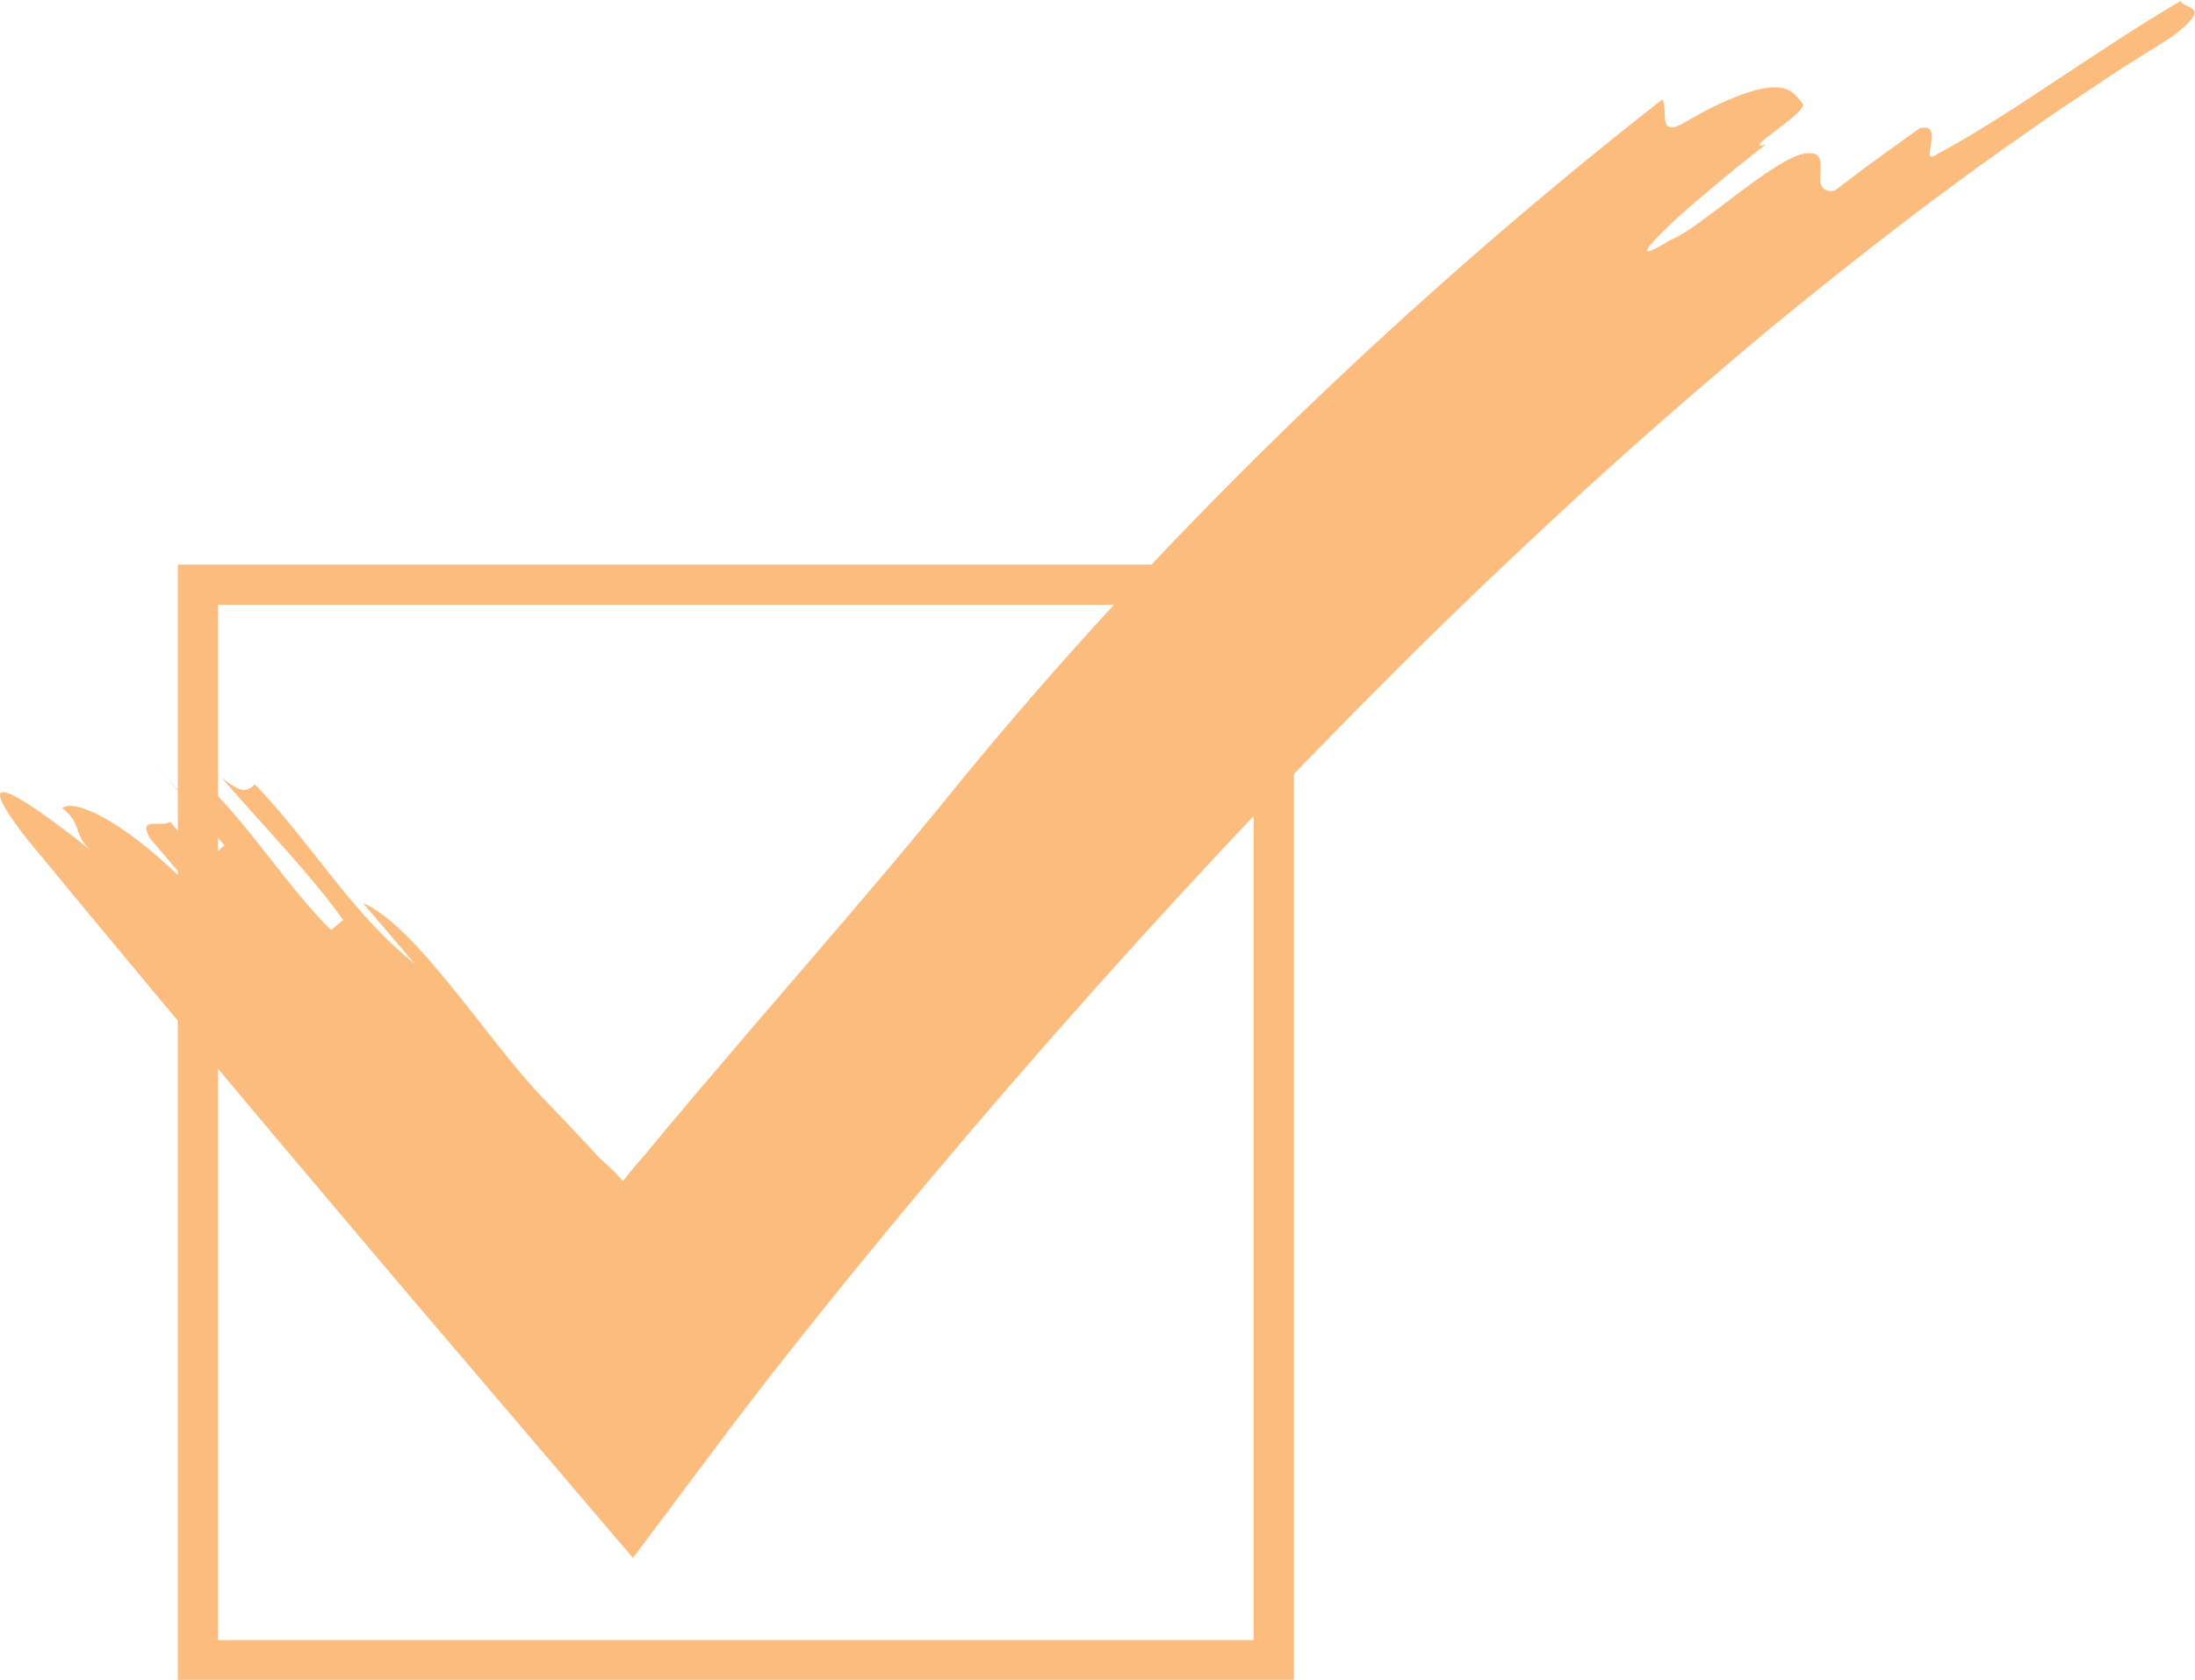 <?xml version="1.0" encoding="UTF-8"?>
<svg width="508.93" height="389.59" version="1.1" viewBox="0 0 508.93 389.59" xml:space="preserve" xmlns="http://www.w3.org/2000/svg" xmlns:cc="http://creativecommons.org/ns#" xmlns:dc="http://purl.org/dc/elements/1.1/" xmlns:rdf="http://www.w3.org/1999/02/22-rdf-syntax-ns#"><defs><clipPath id="clipPath20"><path d="m0 0h3817v7085h-3817z"/></clipPath></defs><g transform="matrix(1.333 0 0 -1.333 9.3133e-5 944.73)"><g transform="scale(.1)"><g clip-path="url(#clipPath20)"><g fill="#fcbc7e" fill-rule="evenodd"><path d="m541.27 33.301v-15.141l-1.485-0.02c-7.48 0-14.219 1.039-20.097 3.168-5.918 2.07-10.469 4.781-13.672 8.102-3.164 3.359-4.746 6.762-4.746 10.281 0 2.648 0.878 4.801 2.695 6.438 1.777 1.762 3.965 2.582 6.523 2.582 3.203 0 5.977-1.41 8.399-4.219 1.152-1.441 2.343-2.934 3.613-4.371 1.27-1.449 2.637-2.723 4.18-3.769 1.484-1.02 3.32-1.781 5.449-2.293 2.109-0.508 4.57-0.777 7.324-0.777 0.625 0 1.231 0 1.817 0.019zm-20.957 62.129c0-8.809 1.933-15.508 5.781-20.02 3.867-4.469 8.847-6.781 14.98-6.781h0.196v-15.617c-2.129-0.371-4.395-0.551-6.758-0.551-7.285 0-13.653 1.859-19.121 5.59-5.45 3.688-9.649 8.898-12.539 15.641-2.95 6.699-4.414 14.43-4.414 23.238 0 6.492 0.917 12.41 2.675 17.66 1.797 5.269 4.317 9.73 7.617 13.34 3.301 3.652 7.09 6.332 11.426 8.179 4.297 1.801 9.043 2.743 14.199 2.743 2.422 0 4.727-0.18 6.915-0.551v-15.59h-0.372c-6.23 0-11.23-2.32-14.96-7.09-3.75-4.699-5.625-11.402-5.625-20.191zm20.957-26.801c3.515 0.043 6.894 1.02 10.039 2.891 3.222 1.992 5.839 4.91 7.851 8.812 2.051 3.93 3.047 8.668 3.047 14.219 0 8.929-1.953 15.801-5.859 20.781-3.848 4.848-8.868 7.309-15.078 7.379v15.59c3.339-0.571 6.367-1.563 9.121-2.969 4.511-2.363 8.711-6.113 12.636-11.152v2.949c0 3.769 0.899 6.723 2.774 8.769 1.855 2.09 4.238 3.102 7.148 3.102 4.219 0 7.012-1.379 8.399-4.102 1.386-2.687 2.07-6.656 2.07-11.847v-63.289c0-7.203-0.742-13.453-2.305-18.672-1.543-5.211-4.004-9.508-7.422-12.93-3.398-3.359-7.851-5.93-13.359-7.57-5.195-1.508-11.543-2.348-19.062-2.43v15.141c4.765 0.18 8.535 0.938 11.328 2.34 3.105 1.57 5.254 3.75 6.543 6.57 1.25 2.867 1.953 5.879 2.168 9.059 0.195 3.223 0.41 8.379 0.507 15.531-3.378-4.652-7.246-8.27-11.64-10.691-2.656-1.48-5.645-2.52-8.906-3.098v15.617"/><path d="m625.23 126.97v-2.649c3.848 5.071 8.047 8.77 12.579 11.129 4.531 2.383 9.765 3.551 15.683 3.551 5.762 0 10.879-1.23 15.391-3.711 4.511-2.519 7.89-6.07 10.117-10.617 1.445-2.703 2.383-5.59 2.812-8.602 0.43-3.121 0.625-7.05 0.625-11.808v-40.571c0-4.371-0.976-7.66-2.968-9.902-1.993-2.231-4.61-3.32-7.793-3.32-3.242 0-5.879 1.113-7.91 3.402-1.993 2.301-3.008 5.578-3.008 9.82v36.329c0 7.152-1.016 12.66-2.989 16.48-1.992 3.789-5.996 5.691-11.953 5.691-3.886 0-7.402-1.179-10.605-3.48-3.203-2.27-5.527-5.469-7.031-9.531-1.036-3.258-1.602-9.34-1.602-18.2v-27.289c0-4.391-1.016-7.731-3.047-9.941-2.07-2.191-4.707-3.281-7.949-3.281-3.125 0-5.723 1.113-7.754 3.402-2.012 2.301-3.008 5.578-3.008 9.82v62.989c0 4.121 0.899 7.25 2.735 9.261 1.796 2.047 4.238 3.059 7.382 3.059 1.895 0 3.653-0.43 5.176-1.32 1.543-0.918 2.793-2.27 3.711-4.11 0.938-1.769 1.406-3.98 1.406-6.601"/><path d="m722.34 101.76h19.765v-12.391h-19.765c0.058-4.941 1.054-9.293 2.988-13.043 1.934-3.809 4.531-6.637 7.715-8.559 2.793-1.66 5.801-2.59 9.062-2.828v-14.453c-12.91 0.434-23.027 4.391-30.371 11.953-7.754 7.969-11.679 18.77-11.679 32.418 0 6.469 0.996 12.422 2.89 17.973 1.914 5.469 4.707 10.219 8.399 14.137 3.672 3.929 8.164 6.961 13.554 9.043 5.176 2.058 10.899 3.07 17.207 3.148v-15.16h-0.058c-5.43 0-9.883-1.852-13.379-5.559-3.457-3.793-5.567-9.339-6.328-16.679zm19.765-51.274v14.453c0.528-0.019 1.075-0.043 1.641-0.043 2.598 0 4.961 0.293 7.129 0.902 2.168 0.59 4.219 1.559 6.269 2.871 2.032 1.328 3.887 2.719 5.567 4.199 1.719 1.48 3.926 3.5 6.621 6.039 1.133 0.969 2.734 1.48 4.785 1.48 2.246 0 4.043-0.629 5.43-1.859 1.387-1.211 2.109-2.961 2.109-5.172 0-1.969-0.781-4.258-2.344-6.918-1.543-2.633-3.867-5.172-6.992-7.57-3.066-2.43-6.992-4.422-11.719-6.062-4.687-1.559-10.117-2.34-16.23-2.34-0.762 0-1.523 0-2.266 0.019zm0 51.274h19.746c-0.546 7.418-2.558 13-6.054 16.679-3.438 3.688-8.047 5.559-13.692 5.559v15.16h0.684c8.496 0 15.781-1.762 21.875-5.41 6.094-3.57 10.664-8.199 13.711-13.891 3.008-5.66 4.531-11.48 4.531-17.398 0-5.449-1.582-9.039-4.707-10.641-3.125-1.641-7.539-2.449-13.242-2.449h-22.852v12.391"/><path d="m818.1 94.859c0-5.859 0.918-10.898 2.754-15.078 1.856-4.141 4.356-7.223 7.52-9.332 3.203-2.129 6.699-3.188 10.449-3.188h0.117v-16.25c-2.168-0.351-4.433-0.543-6.797-0.543-5.195 0-10.058 1.09-14.492 3.281-4.433 2.211-8.281 5.352-11.504 9.469-3.281 4.043-5.722 8.891-7.382 14.441-1.7 5.5-2.54 11.5-2.54 17.961 0 13.598 3.321 24.199 9.981 31.82 6.66 7.598 15.41 11.411 26.269 11.411 2.266 0 4.434-0.141 6.465-0.411v-15.73h-0.273c-3.984 0-7.539-1.09-10.684-3.34-3.144-2.281-5.566-5.543-7.304-9.781-1.739-4.199-2.579-9.141-2.579-14.731zm20.84-27.598c3.789 0.02 7.246 1.039 10.41 3.008 3.125 1.992 5.684 5.02 7.559 9.16 1.914 4.16 2.852 9.281 2.852 15.43 0 5.84-0.938 10.821-2.852 14.981-1.875 4.199-4.434 7.41-7.656 9.551-3.125 2.23-6.563 3.289-10.313 3.32v15.73c3.535-0.531 6.66-1.449 9.375-2.8 4.317-2.141 8.535-5.481 12.618-9.942v32.153c0 4.488 0.917 7.847 2.695 10.136 1.777 2.321 4.297 3.422 7.617 3.422 3.281 0 5.82-1.058 7.617-3.191 1.778-2.09 2.676-5.149 2.676-9.258v-96.07c0-4.141-0.957-7.269-2.871-9.32-1.914-2.09-4.414-3.102-7.422-3.102-2.988 0-5.449 1.012-7.383 3.203-1.953 2.129-2.929 5.258-2.929 9.219v2.188c-2.93-3.398-5.801-6.098-8.653-8.207-2.851-2.121-5.937-3.691-9.238-4.801-1.328-0.43-2.676-0.781-4.102-1.059v16.25"/><path d="m965.41 94.262c0-8.672 1.992-15.352 5.918-20 3.848-4.5 8.789-6.801 14.902-7v-16.32c-1.093 0.188-2.187 0.43-3.222 0.68-2.949 0.84-5.488 1.879-7.539 3.199-2.071 1.27-3.848 2.602-5.332 4.031-1.446 1.359-3.379 3.43-5.742 6.226v-2.188c0-4.082-0.997-7.191-2.989-9.32-1.953-2.09-4.433-3.102-7.48-3.102-3.086 0-5.567 1.012-7.403 3.102-1.835 2.129-2.753 5.238-2.753 9.32v95.16c0 4.347 0.918 7.711 2.675 9.961 1.797 2.297 4.258 3.398 7.481 3.398 3.34 0 5.918-1.078 7.734-3.25 1.797-2.16 2.735-5.191 2.735-9.199v-33.262c4.082 4.262 8.242 7.5 12.5 9.75 2.714 1.442 5.82 2.442 9.335 2.973v-15.731c-3.847-0.089-7.285-1.23-10.351-3.32-3.262-2.281-5.84-5.543-7.676-9.84-1.875-4.32-2.793-9.39-2.793-15.269zm20.82-27h0.704c5.488 0 10.214 2.43 14.176 7.149 3.97 4.769 5.94 11.59 5.94 20.449 0 5.801-0.8 10.711-2.46 14.891-1.66 4.141-4 7.34-7.012 9.621-3.027 2.25-6.601 3.34-10.644 3.34-0.235 0-0.45 0-0.704-0.02v15.731c2.032 0.289 4.18 0.43 6.485 0.43 7.207 0 13.575-1.743 19.005-5.141 5.47-3.422 9.69-8.379 12.7-14.922 3-6.488 4.49-14.258 4.49-23.168 0-6.621-0.84-12.691-2.48-18.18-1.68-5.512-4.12-10.27-7.33-14.301-3.2-4.039-7.05-7.18-11.6-9.391-4.53-2.191-9.551-3.281-15.039-3.281-2.148 0-4.238 0.152-6.231 0.473v16.32"/><path d="m1064.4 47.711 1.99 4.867-26.82 67.524c-1.64 3.898-2.46 6.738-2.46 8.449 0 1.84 0.45 3.66 1.45 5.199 0.93 1.621 2.24 2.871 3.92 3.809 1.68 0.972 3.44 1.441 5.22 1.441 3.16 0 5.51-0.988 7.11-2.988 1.6-1.973 3.02-4.821 4.25-8.571l18.44-53.613 17.46 49.883c1.37 4.039 2.64 7.187 3.73 9.488 1.14 2.289 2.31 3.813 3.58 4.61 1.23 0.8 3.01 1.191 5.29 1.191 1.64 0 3.22-0.43 4.75-1.32 1.52-0.879 2.67-2.039 3.49-3.539 0.84-1.481 1.23-3.051 1.23-4.692-0.17-0.969-0.54-2.437-1.01-4.289-0.47-1.898-1.08-3.789-1.78-5.691l-28.38-74.348c-2.46-6.59-4.84-11.68-7.21-15.391-2.3-3.75-5.39-6.609-9.27-8.602-3.85-1.988-9.07-2.988-15.59-2.988-6.39 0-11.17 0.731-14.37 2.07-3.19 1.348-4.77 3.891-4.77 7.559 0 2.52 0.74 4.422 2.25 5.82 1.54 1.391 3.77 2.012 6.75 2.012 1.14 0 2.31-0.152 3.44-0.48 1.37-0.301 2.56-0.449 3.58-0.449 2.5 0 4.47 0.387 5.88 1.109 1.46 0.699 2.75 2.027 3.88 3.867 1.15 1.812 2.5 4.531 3.97 8.062"/><path d="m1467.5 137.09h5.24v6.558c0 6.821 0.85 12.211 2.57 16.231 1.7 3.992 4.67 6.961 8.77 8.769 4.16 1.864 9.77 2.762 16.98 2.762 12.67 0 19.08-3.109 19.08-9.34 0-1.992-0.69-3.711-2.03-5.179-1.33-1.442-2.85-2.18-4.71-2.18-0.86 0-2.32 0.168-4.38 0.5-2.07 0.32-3.8 0.469-5.27 0.469-3.92 0-6.44-1.149-7.58-3.469-1.11-2.289-1.7-5.629-1.7-9.891v-5.23h5.37c8.31 0 12.47-2.5 12.47-7.481 0-3.558-1.12-5.839-3.29-6.777-2.24-0.98-5.29-1.461-9.18-1.461h-5.37v-57.68c0-4.301-1.03-7.602-3.04-9.883-2.05-2.25-4.69-3.34-7.95-3.34-3.07 0-5.65 1.09-7.7 3.34-2.05 2.281-3.04 5.582-3.04 9.883v57.68h-6.04c-3.24 0-5.72 0.738-7.46 2.238-1.76 1.45-2.66 3.321-2.66 5.672 0 5.211 3.66 7.809 10.92 7.809"/><path d="m1545.3 81.891v-18.199c0-4.391-1.01-7.731-3.1-9.941-2.07-2.191-4.69-3.281-7.93-3.281-3.09 0-5.69 1.09-7.7 3.32-2.05 2.242-3.06 5.531-3.06 9.902v60.629c0 9.821 3.55 14.68 10.6 14.68 3.62 0 6.25-1.148 7.83-3.41 1.64-2.27 2.48-5.668 2.66-10.121 2.6 4.453 5.27 7.851 8.01 10.121 2.75 2.262 6.4 3.41 10.97 3.41s8.99-1.148 13.32-3.41c4.34-2.27 6.45-5.32 6.45-9.09 0-2.672-0.88-4.859-2.71-6.602-1.88-1.718-3.81-2.578-5.98-2.578-0.78 0-2.74 0.489-5.78 1.469-3.05 0.992-5.74 1.5-8.13 1.5-3.18 0-5.78-0.898-7.77-2.559-2.03-1.64-3.61-4.14-4.73-7.421-1.13-3.34-1.87-7.239-2.32-11.809-0.41-4.539-0.63-10.059-0.63-16.609"/><path d="m1609.4 101.76h19.74v-12.391h-19.74c0.05-4.941 1.05-9.293 2.96-13.043 1.96-3.809 4.52-6.637 7.78-8.559 2.75-1.66 5.74-2.578 9-2.828v-14.453c-12.93 0.434-23.05 4.391-30.35 11.953-7.75 7.969-11.66 18.77-11.66 32.418 0 6.469 0.94 12.422 2.87 17.973 1.91 5.469 4.71 10.219 8.38 14.137 3.65 3.929 8.16 6.961 13.57 9.043 5.16 2.058 10.86 3.07 17.19 3.148v-15.16h-0.06c-5.43 0-9.88-1.852-13.38-5.559-3.45-3.793-5.56-9.339-6.3-16.679zm19.74-51.274v14.453c0.53-0.019 1.1-0.043 1.64-0.043 2.62 0 5 0.293 7.17 0.902 2.11 0.59 4.22 1.559 6.21 2.871 2.03 1.328 3.91 2.719 5.63 4.199 1.68 1.48 3.92 3.5 6.56 6.039 1.17 0.969 2.79 1.48 4.84 1.48 2.21 0 4.03-0.629 5.41-1.859 1.37-1.211 2.05-2.961 2.05-5.172 0-1.969-0.74-4.258-2.28-6.918-1.56-2.633-3.89-5.172-6.97-7.57-3.13-2.43-7.04-4.422-11.74-6.062-4.73-1.559-10.12-2.34-16.23-2.34-0.78 0-1.53 0-2.29 0.019zm0 51.274h19.75c-0.59 7.418-2.54 13-6.02 16.679-3.47 3.688-8.06 5.559-13.73 5.559v15.16h0.68c8.48 0 15.79-1.762 21.88-5.41 6.05-3.57 10.66-8.199 13.69-13.891 3.03-5.66 4.57-11.48 4.57-17.398 0-5.449-1.54-9.039-4.71-10.641-3.12-1.641-7.55-2.449-13.26-2.449h-22.85v12.391"/><path d="m1706.5 101.76h19.75v-12.391h-19.75c0.04-4.941 1.06-9.293 2.97-13.043 1.94-3.809 4.57-6.637 7.76-8.559 2.77-1.66 5.78-2.578 9.02-2.828v-14.453c-12.91 0.434-22.99 4.391-30.37 11.953-7.77 7.969-11.64 18.77-11.64 32.418 0 6.469 0.98 12.422 2.83 17.973 1.95 5.469 4.75 10.219 8.4 14.137 3.63 3.929 8.2 6.961 13.59 9.043 5.2 2.058 10.92 3.09 17.19 3.148v-15.16h-0.08c-5.39 0-9.86-1.852-13.36-5.559-3.45-3.793-5.62-9.339-6.31-16.679zm19.75-51.274v14.453c0.53-0.019 1.06-0.043 1.64-0.043 2.58 0 4.94 0.293 7.09 0.902 2.17 0.59 4.3 1.559 6.27 2.871 2.05 1.328 3.91 2.719 5.65 4.199 1.69 1.48 3.9 3.5 6.62 6.039 1.11 0.969 2.65 1.48 4.74 1.48 2.23 0 4.06-0.629 5.49-1.859 1.31-1.211 2.01-2.961 2.01-5.172 0-1.969-0.72-4.258-2.28-6.918-1.55-2.633-3.89-5.172-7.01-7.57-3.11-2.43-7-4.422-11.72-6.062-4.73-1.559-10.14-2.34-16.23-2.34-0.77 0-1.53 0-2.27 0.019zm0 51.274h19.73c-0.55 7.418-2.56 13-6 16.679-3.49 3.688-8.05 5.559-13.73 5.559v15.16h0.65c8.55 0 15.84-1.762 21.93-5.41 6.07-3.57 10.66-8.199 13.71-13.891 3.03-5.66 4.51-11.48 4.51-17.398 0-5.449-1.58-9.039-4.73-10.641-3.1-1.641-7.5-2.449-13.2-2.449h-22.87v12.391"/><path d="m1825.2 122.71c-5.77-0.133-10.63-2.481-14.61-7.09-4.14-4.699-6.23-11.691-6.23-20.91 0-8.641 2.09-15.371 6.19-20.18 3.92-4.711 8.84-7.09 14.65-7.27v-16.383c-3.72 0.562-6.98 1.641-9.75 3.34-4.26 2.461-8.26 6.113-12.13 10.973v-32.711c0-9.59-3.48-14.34-10.39-14.34-4.12 0-6.84 1.23-8.18 3.711-1.35 2.449-1.98 6.078-1.98 10.809v94.02c0 4.121 0.92 7.25 2.7 9.261 1.8 2.047 4.26 3.059 7.46 3.059 3.05 0 5.59-1.012 7.48-3.121 1.97-2.129 2.91-5.137 2.91-9.039v-2.66c4.18 5.039 8.4 8.789 12.79 11.152 2.8 1.469 5.82 2.5 9.09 3.027zm20.82-27.59c0 5.758-0.84 10.699-2.64 14.801-1.76 4.137-4.16 7.328-7.27 9.469-3.1 2.25-6.56 3.32-10.33 3.32h-0.58v15.648c1.87 0.332 3.86 0.493 5.93 0.493 6.68 0 12.84-1.743 18.52-5.204 5.62-3.468 10.08-8.488 13.34-15.148 3.26-6.648 4.88-14.5 4.88-23.641 0-6.68-0.96-12.809-2.81-18.43-1.88-5.609-4.45-10.359-7.77-14.129-3.34-3.789-7.21-6.75-11.66-8.801-4.54-2.039-9.36-3.031-14.5-3.031-2.11 0-4.08 0.121-5.93 0.41v16.383h0.58c3.63 0 6.94 1.059 10.04 3.188 3.09 2.109 5.59 5.191 7.42 9.43 1.84 4.223 2.78 9.281 2.78 15.242"/><path d="m1896.4 149.14c-3.07 0-5.71 0.961-7.82 2.789-2.11 1.879-3.2 4.511-3.2 7.89 0 3.11 1.09 5.668 3.32 7.66 2.17 2.012 4.75 2.969 7.7 2.969 2.79 0 5.31-0.879 7.52-2.699 2.12-1.828 3.26-4.469 3.26-7.93 0-3.34-1.1-5.929-3.24-7.851-2.11-1.848-4.63-2.828-7.54-2.828zm10.78-22.461v-62.989c0-4.371-1.08-7.66-3.17-9.902-2.07-2.231-4.68-3.32-7.89-3.32-3.2 0-5.74 1.113-7.77 3.402-1.99 2.301-2.97 5.578-2.97 9.82v62.309c0 4.289 0.98 7.57 2.97 9.719 2.03 2.191 4.57 3.281 7.77 3.281 3.21 0 5.82-1.09 7.89-3.281 2.09-2.149 3.17-5.168 3.17-9.039"/><path d="m1983.9 60.43-19.24 31.602-11.84-11.192v-17.328c0-4.191-1.07-7.422-3.24-9.703-2.27-2.25-4.79-3.34-7.64-3.34-3.38 0-5.99 1.09-7.91 3.32-1.93 2.242-2.89 5.531-2.89 9.902v92.868c0 4.851 0.9 8.519 2.78 11.062 1.91 2.539 4.53 3.789 8.02 3.789 3.34 0 6.02-1.101 7.95-3.422 1.97-2.289 2.93-5.648 2.93-10.136v-52.852l24.51 25.742c3.05 3.188 5.36 5.348 6.92 6.539 1.64 1.16 3.59 1.719 5.88 1.719 2.69 0 4.92-0.82 6.77-2.59 1.78-1.719 2.7-3.871 2.7-6.488 0-3.184-2.93-7.481-8.87-12.793l-11.52-10.59 22.28-35.109c1.72-2.621 2.89-4.609 3.58-5.941 0.74-1.367 1.07-2.68 1.07-3.848 0-3.48-0.92-6.191-2.83-8.242-1.89-1.938-4.39-2.93-7.44-2.93-2.68 0-4.73 0.68-6.17 2.109-1.41 1.441-3.34 4.102-5.8 7.852"/><path d="m2037.8 50.469c-3.26 0-6.09 1.012-8.49 3.16-2.4 2.113-3.63 5.121-3.63 8.973 0 3.238 1.19 6.027 3.43 8.379 2.33 2.32 5.16 3.469 8.48 3.469 3.34 0 6.21-1.148 8.57-3.449 2.37-2.328 3.56-5.078 3.56-8.398 0-3.793-1.19-6.801-3.56-8.93-2.36-2.191-5.13-3.203-8.36-3.203"/><path d="m2152.6 77.422c0-2.731-0.86-5.602-2.48-8.711-1.61-3.109-4.09-6.019-7.39-8.832-3.3-2.789-7.55-5.039-12.55-6.699-5.04-1.719-10.79-2.559-17.11-2.559-13.48 0-23.93 3.93-31.51 11.758-7.54 7.812-11.35 18.34-11.35 31.531 0 9 1.76 16.871 5.22 23.75 3.4 6.832 8.46 12.141 15 15.871 6.52 3.77 14.33 5.629 23.46 5.629 5.62 0 10.78-0.801 15.5-2.461 4.73-1.66 8.7-3.73 11.98-6.41 3.26-2.559 5.78-5.367 7.5-8.32 1.72-2.969 2.59-5.699 2.59-8.258 0-2.621-0.99-4.82-2.95-6.641-1.91-1.84-4.25-2.679-7.01-2.679-1.85 0-3.38 0.468-4.55 1.39-1.17 0.918-2.54 2.399-4 4.528-2.68 3.992-5.45 7.05-8.34 9.062-2.89 2.039-6.6 3.027-11.06 3.027-6.42 0-11.58-2.5-15.54-7.519-3.95-5.039-5.94-11.867-5.94-20.617 0-4.101 0.47-7.871 1.52-11.332 1-3.379 2.48-6.309 4.42-8.75 1.87-2.379 4.22-4.258 6.93-5.508 2.68-1.23 5.72-1.871 8.95-1.871 4.29 0 8.08 1.031 11.19 3.019 3.12 2.051 5.84 5.078 8.28 9.281 1.29 2.438 2.77 4.359 4.33 5.738 1.51 1.371 3.36 2.051 5.63 2.051 2.69 0 4.86-0.992 6.62-3.019 1.74-2.031 2.66-4.199 2.66-6.449"/><path d="m2209.8 122.91-0.14 0.02c-4.24 0-8.01-1.11-11.25-3.321-3.2-2.25-5.72-5.488-7.52-9.769-1.72-4.352-2.62-9.391-2.62-15.129 0-5.691 0.86-10.672 2.62-14.93 1.72-4.231 4.2-7.481 7.4-9.742 3.22-2.27 7.01-3.359 11.37-3.359h0.14v-16.211h-0.14c-6.54 0-12.5 1.012-17.81 3.16-5.24 2.113-9.77 5.18-13.68 9.141-3.82 3.969-6.77 8.66-8.71 14.07-2.05 5.391-3.04 11.34-3.04 17.871 0 6.617 0.99 12.648 3.1 18.16 1.96 5.449 4.85 10.16 8.63 14.02 3.77 3.871 8.36 6.859 13.7 8.988 5.43 2.109 11.3 3.121 17.81 3.121h0.14zm21.52-28.199c0 8.879-1.99 15.82-5.88 20.758-3.87 4.922-9.06 7.402-15.64 7.441v16.09c6.6-0.02 12.5-1.109 17.83-3.16 5.37-2.129 9.98-5.16 13.83-9.102 3.82-3.968 6.69-8.636 8.71-14.058 2.01-5.43 2.98-11.41 2.98-17.969 0-6.449-0.97-12.461-2.98-17.871-2.07-5.551-5.04-10.258-8.83-14.16-3.79-3.93-8.4-6.981-13.71-9.109-5.3-2.09-11.23-3.102-17.83-3.102v16.211c6.58 0.039 11.77 2.481 15.64 7.461 3.89 4.961 5.88 11.84 5.88 20.57"/><path d="m1295.8 195.18c-0.45 1.422-0.92 2.789-1.37 4.172 7.29 0.687 12.21 9.457 8.64 15.937-1.72 3.891-5.75 5.981-9.75 6.063h-0.45c-3.42-0.063-6.74-1.532-8.71-4.571-4.65-5.883-1.02-15.301 6.13-17.211 0.43-1.468 0.86-2.968 1.31-4.531-10.98-0.719-22.17-3.148-31.37-9.418 0.94-2.609 1.9-5.312 2.84-8.019 18.57 8.179 39.39 6.418 58.96 4.449 0.66 2.578 1.29 5.179 1.97 7.75-8.86 3.988-18.57 5.449-28.2 5.379"/><path d="m1406.2 165.21c-2.89-1.481-3.46-5.031-3.26-7.961-3.3-3.211-1.74-7.988-2.09-11.98-0.76-2.219-3.42-2.481-5.27-3.301-2.56 3.871-5.3 7.64-8.75 10.82l0.02 0.199c-3.72 3.492-7.76 6.723-12.06 9.473-3.41-3.691-7.03-7.32-10.31-11.133 6.51-7.168 12.56-14.898 17.91-23.008 3.69-6.191 6.66-12.789 9.18-19.511 5.53 2.832 10.98 5.781 16.53 8.711-2.91 6.718-6.25 13.281-9.79 19.761 2.44 1.289 5.72 2.559 6.11 5.77 0.26 3.508-0.52 7.34 1.59 10.429 4.27-2.8 10.74 0.329 10.8 5.54 0.58 5.371-6.18 9.199-10.61 6.191"/><path d="m1256.9 169.04v-19.758c-5.02 0.02-10-1.16-14.46-3.519-9.2-4.942-15.68-14.731-16.11-25.211-0.63-8.403 2.71-16.742 8.32-22.949 5.62-6.211 13.95-9.48 22.25-9.48v-26.66c-19.48 0.981-38.66 5.199-57.52 9.93-3.46 17.48-3.58 36.398 4.12 52.847 7.93 18.262 23.63 32.442 41.72 40.391 3.82 1.66 7.73 3.121 11.68 4.41zm87.05-64.508h-0.08c-5.3-0.429-10.39 2.09-14.01 5.821-2.61 3.218-4.74 6.929-5.09 11.128-1.25 9.122 5.17 18.54 14.1 20.668 1.66 0.512 3.36 0.684 5.08 0.641v20.781c-11.04 7.7-24.18 12.578-37.68 12.5-16.66 0.2-33.51-1.91-49.37-7.031v-19.758c2.95 0 5.87-0.41 8.71-1.211 3.2-0.82 6.15-2.308 8.88-4.14 5.67-4.008 9.94-9.95 11.82-16.668 2.64-8.59 0.96-18.242-4.04-25.66-3.64-5.231-8.79-9.321-14.73-11.602-3.38-1.27-7.01-1.879-10.64-1.879v-26.66l0.86-0.051c19.45-0.59 39.08-1.078 58.43 1.66 9.34 1.211 18.63 3.059 27.76 5.5zm19 16.02c-1.29-8.969-9.84-16.571-19-16.02v-35.961c16.81 4.519 33.08 11.18 48.12 19.98 0 0-3.18 17.5-15.66 36.609-7.21 11.93-14.96 23.801-25.57 33-2.17 1.918-4.51 3.711-6.89 5.41v-20.781c2.3-0.078 4.6-0.488 6.83-1.008 8.4-2.992 13.91-12.5 12.17-21.23"/><path d="m1203.7 151.82c-7.77-4.711-14.16-11.332-19.51-18.621-1.56 2.891-2.03 6.352-4.04 8.93-1.17 1.543-3.24 0.922-4.87 0.941-2.07-0.218-4.08 0.352-6.01 0.93 2.28 3.23 1.66 8.109-1.84 10.199-3.71 2.692-9.47 0.352-10.45-4.078-1.58-4.851 3.6-9.711 8.36-8.441 2.52-3.77 7.09-3.149 11-3.258 1.74-3.051 3.07-6.391 5.31-9.141-4.18-8.211-6.52-17.429-6.7-26.66 5.33-2.23 10.69-4.531 16.1-6.762 0.23 5.86 0.91 11.621 1.79 17.321 1.8 12.519 9.03 23.379 17.6 32.351-2.13 2.219-4.49 4.16-6.74 6.289"/><path d="m1328.9 57.578c-19.73-4.316-40.1-5.566-60.28-4.688-13.63 0.699-27.28 1.949-40.6 4.899-9.45 1.941-18.71 4.672-27.99 7.332 1.47-11.879 6.29-23.23 13.13-32.992 8.08-11.41 18.9-21.82 32.38-26.039 9.82-2.629 21.46-6.012 40.64-6.09h1.95l2 0.039c17.83 0.293 35.39 2.582 51.01 9.242 10.1 4.309 19.59 10.25 27.72 17.648 7.03 6.621 12.52 14.871 16.35 23.77 3.67 8.34 6.97 23.441 6.62 31.121-19.32-11-40.92-20.551-62.93-24.242"/></g><path d="m344.31 4198.6h1871.3v1871.3h-1871.3z" fill="none" stroke="#fcbc7e" stroke-miterlimit="10" stroke-width="70"/><path d="m946.54 5174.4c23.344-24.02 46.758-48.67 70.235-73.89 5.86-6.31 11.73-12.65 17.62-19.01l8.82-9.58c1.45-1.46 1.69-1.5 2.58-2.31 2.8-2.47 5.62-4.95 8.45-7.45 5.42-4.93 10.48-9.82 15.38-14.87l7.27-7.68 3.59-3.95 1.78-2.01 0.9-1.02 0.45-0.5c0.14 0.05 0.27 0.34 0.41 0.5 10.63 14.43 22.37 28.1 34.35 41.51 58.36 70.84 118.51 141.36 177.89 210.82 119.07 138.94 236.83 274.24 342.78 404 355.38 441.61 800.31 871.9 1252.2 1225.2 11.14-14.33-9.3-65.15 33.62-42.87 20.76 11.99 39.14 22.14 55.75 30.34 16.74 8.06 31.46 14.43 44.46 19.37 25.99 9.88 45.09 14.01 59.62 14.32 29.05 0.63 39.86-13.97 50.73-28.52s-112.16-84.83-63.81-71.04c-28.21-20.89-59.74-47.02-90.08-72.29-30.2-25.43-59.26-49.95-80.21-70.49-42.32-40.59-55.96-60.58 3.88-23.22 47.02 15.82 182.43 145.13 236.52 150.75 53.34 6.18-3.94-71.31 49.25-65.2 18.45 13.72 45.61 35.01 73.56 55.13 27.92 20.17 55.83 40.33 74.44 53.77 47.56 11.92-5.32-71.09 31.7-44.35 121.53 64.41 266.38 173.67 421.91 265.6 4.62-7.82 19.26-9.71 23.33-16.54 2.03-3.41 1.41-8.06-4.42-15.3-5.52-7.19-16.01-16.94-33.95-30.57-30.07-18.88-60.16-37.78-90.26-56.69-29.66-19.79-59.34-39.59-89.03-59.41-29.88-19.45-59.01-40.34-88.28-61.01-29.14-20.88-58.83-40.83-87.56-62.48-116.11-84.61-229.49-174.2-341.56-265.97-111.24-93.01-221.2-188.17-328.73-286.72-107.33-98.79-213.47-199.33-317.18-302.79-103.75-103.4-205.97-208.64-306.45-315.71-100.27-107.27-198.97-216.15-295.96-326.5-96.99-110.34-192.28-222.16-285.65-335.16l-69.63-84.97-34.45-42.67-29.74-37.18-70.08-88.36-34.66-45.11-34.65-45.15-34.55-46c-46.09-61.52-92.17-123.01-138.23-184.49-135.06 158.52-269.99 316.89-404.77 475.07-72.914 86.31-145.74 172.53-218.46 258.62-145.08 172.48-288.97 345.12-431.38 517.86-113.73 147.3 4.395 64.77 115.59-23.6-37.05 29.42-16.312 47.11-53.429 76.62 20.73 17.68 115.59-23.6 243.17-159.16-30.164 35.36-60.296 70.69-90.492 106.1-23.265 41.25 20.727 17.68 34.532 29.45 30.199-35.4 60.332-70.73 67.257-64.82 6.895 5.88 20.719 17.67 27.625 23.56-30.132 35.33-90.496 106.1-120.63 141.42 30.133-35.32 60.297-70.69 67.2-64.8 6.91 5.89 20.73 17.68 27.656 23.59 67.223-64.85 143.87-182.7 211.15-247.57l20.707 17.67c-53.445 76.67-150.82 176.83-211.15 247.56 37.113-29.51 44.016-23.62 57.844-11.83 97.379-100.15 167.13-223.95 278.31-312.28l-90.433 106.03c94.84-41.23 217.95-241.58 315.36-341.78" fill="#fcbc7e"/></g></g></g></svg>
